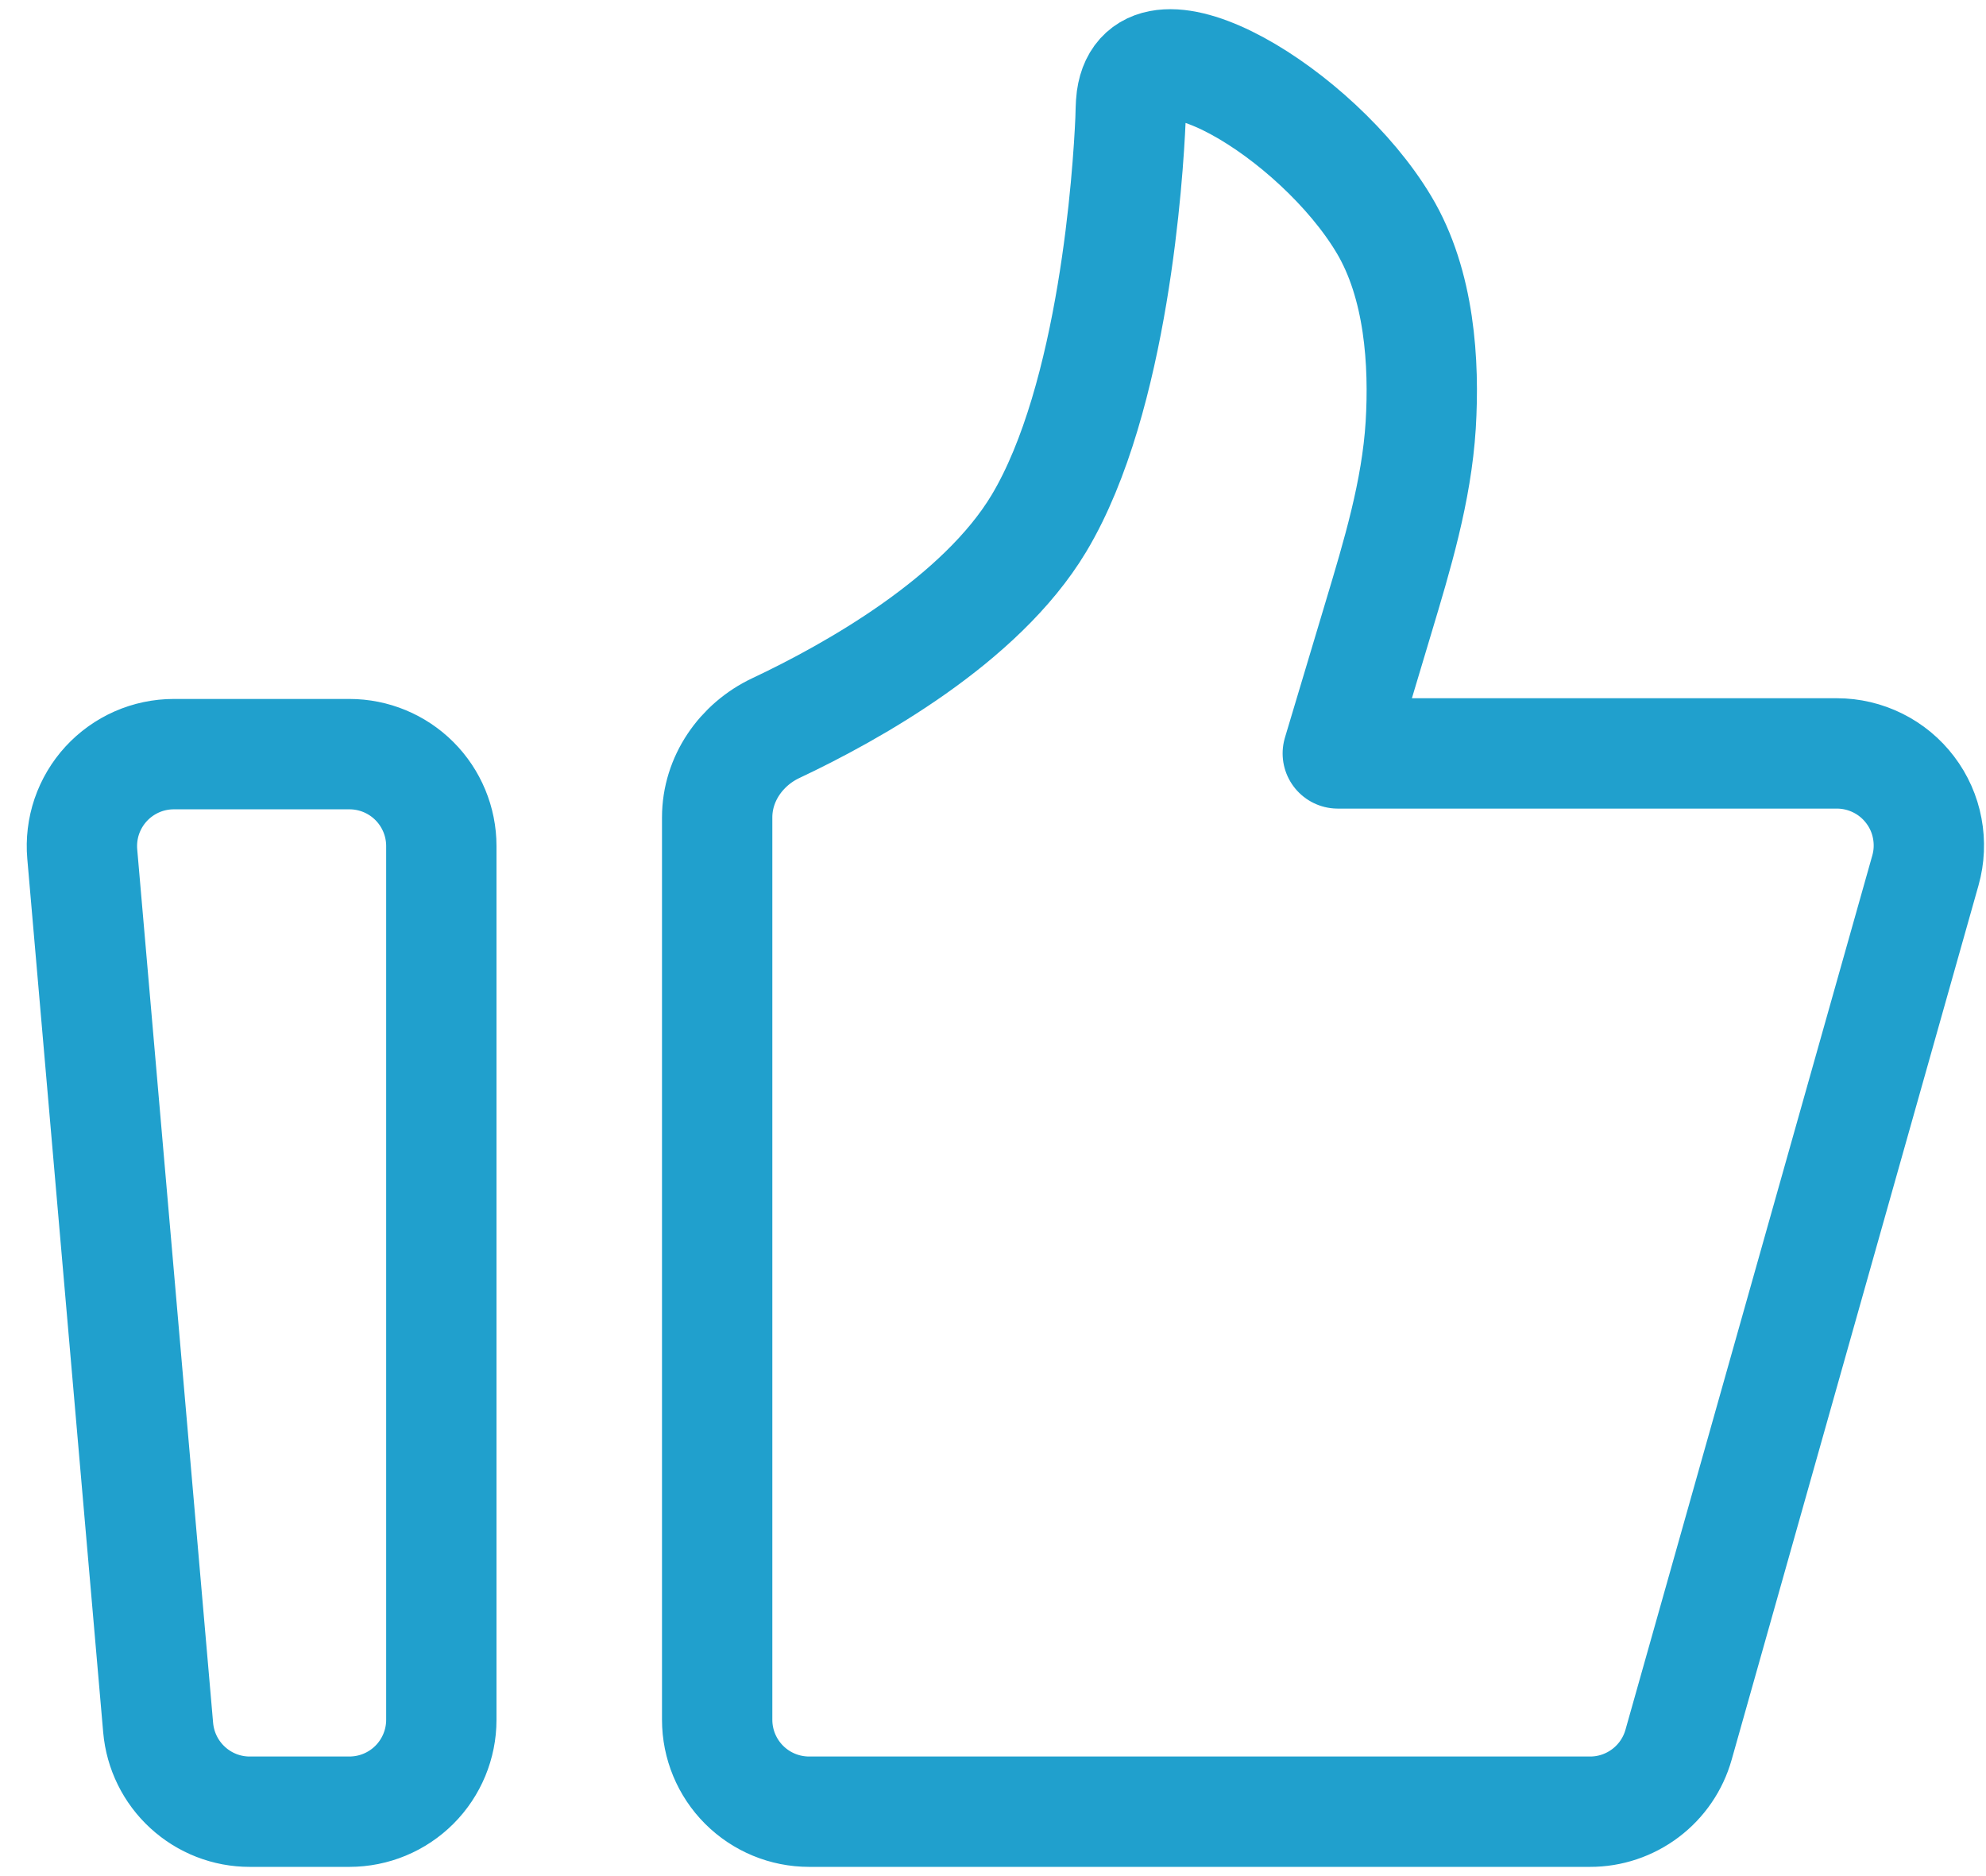 <svg width="36" height="34" viewBox="0 0 36 34" fill="none" xmlns="http://www.w3.org/2000/svg">
<path d="M1.491 15.478C1.471 15.248 1.499 15.016 1.573 14.797C1.648 14.578 1.767 14.377 1.923 14.207C2.079 14.037 2.269 13.901 2.48 13.808C2.691 13.715 2.92 13.667 3.151 13.667H6.333C6.775 13.667 7.199 13.842 7.512 14.155C7.824 14.467 8 14.891 8 15.333V31.167C8 31.609 7.824 32.033 7.512 32.345C7.199 32.658 6.775 32.833 6.333 32.833H4.528C4.111 32.834 3.709 32.677 3.402 32.395C3.094 32.113 2.904 31.727 2.867 31.311L1.491 15.478ZM13 14.813C13 14.116 13.433 13.493 14.062 13.196C15.437 12.548 17.777 11.245 18.833 9.484C20.194 7.214 20.451 3.113 20.492 2.174C20.498 2.043 20.495 1.911 20.512 1.781C20.738 0.153 23.879 2.054 25.083 4.064C25.738 5.154 25.821 6.587 25.753 7.706C25.678 8.903 25.328 10.058 24.983 11.207L24.25 13.654H33.297C33.555 13.654 33.809 13.714 34.04 13.829C34.27 13.943 34.471 14.11 34.626 14.315C34.782 14.52 34.888 14.759 34.935 15.012C34.983 15.265 34.972 15.526 34.902 15.773L30.427 31.62C30.328 31.97 30.118 32.277 29.828 32.496C29.538 32.715 29.185 32.834 28.822 32.833H14.667C14.225 32.833 13.801 32.658 13.488 32.345C13.176 32.033 13 31.609 13 31.167V14.813Z" stroke="#20A0CD" stroke-width="2" stroke-linecap="round" stroke-linejoin="round"/>
</svg>

